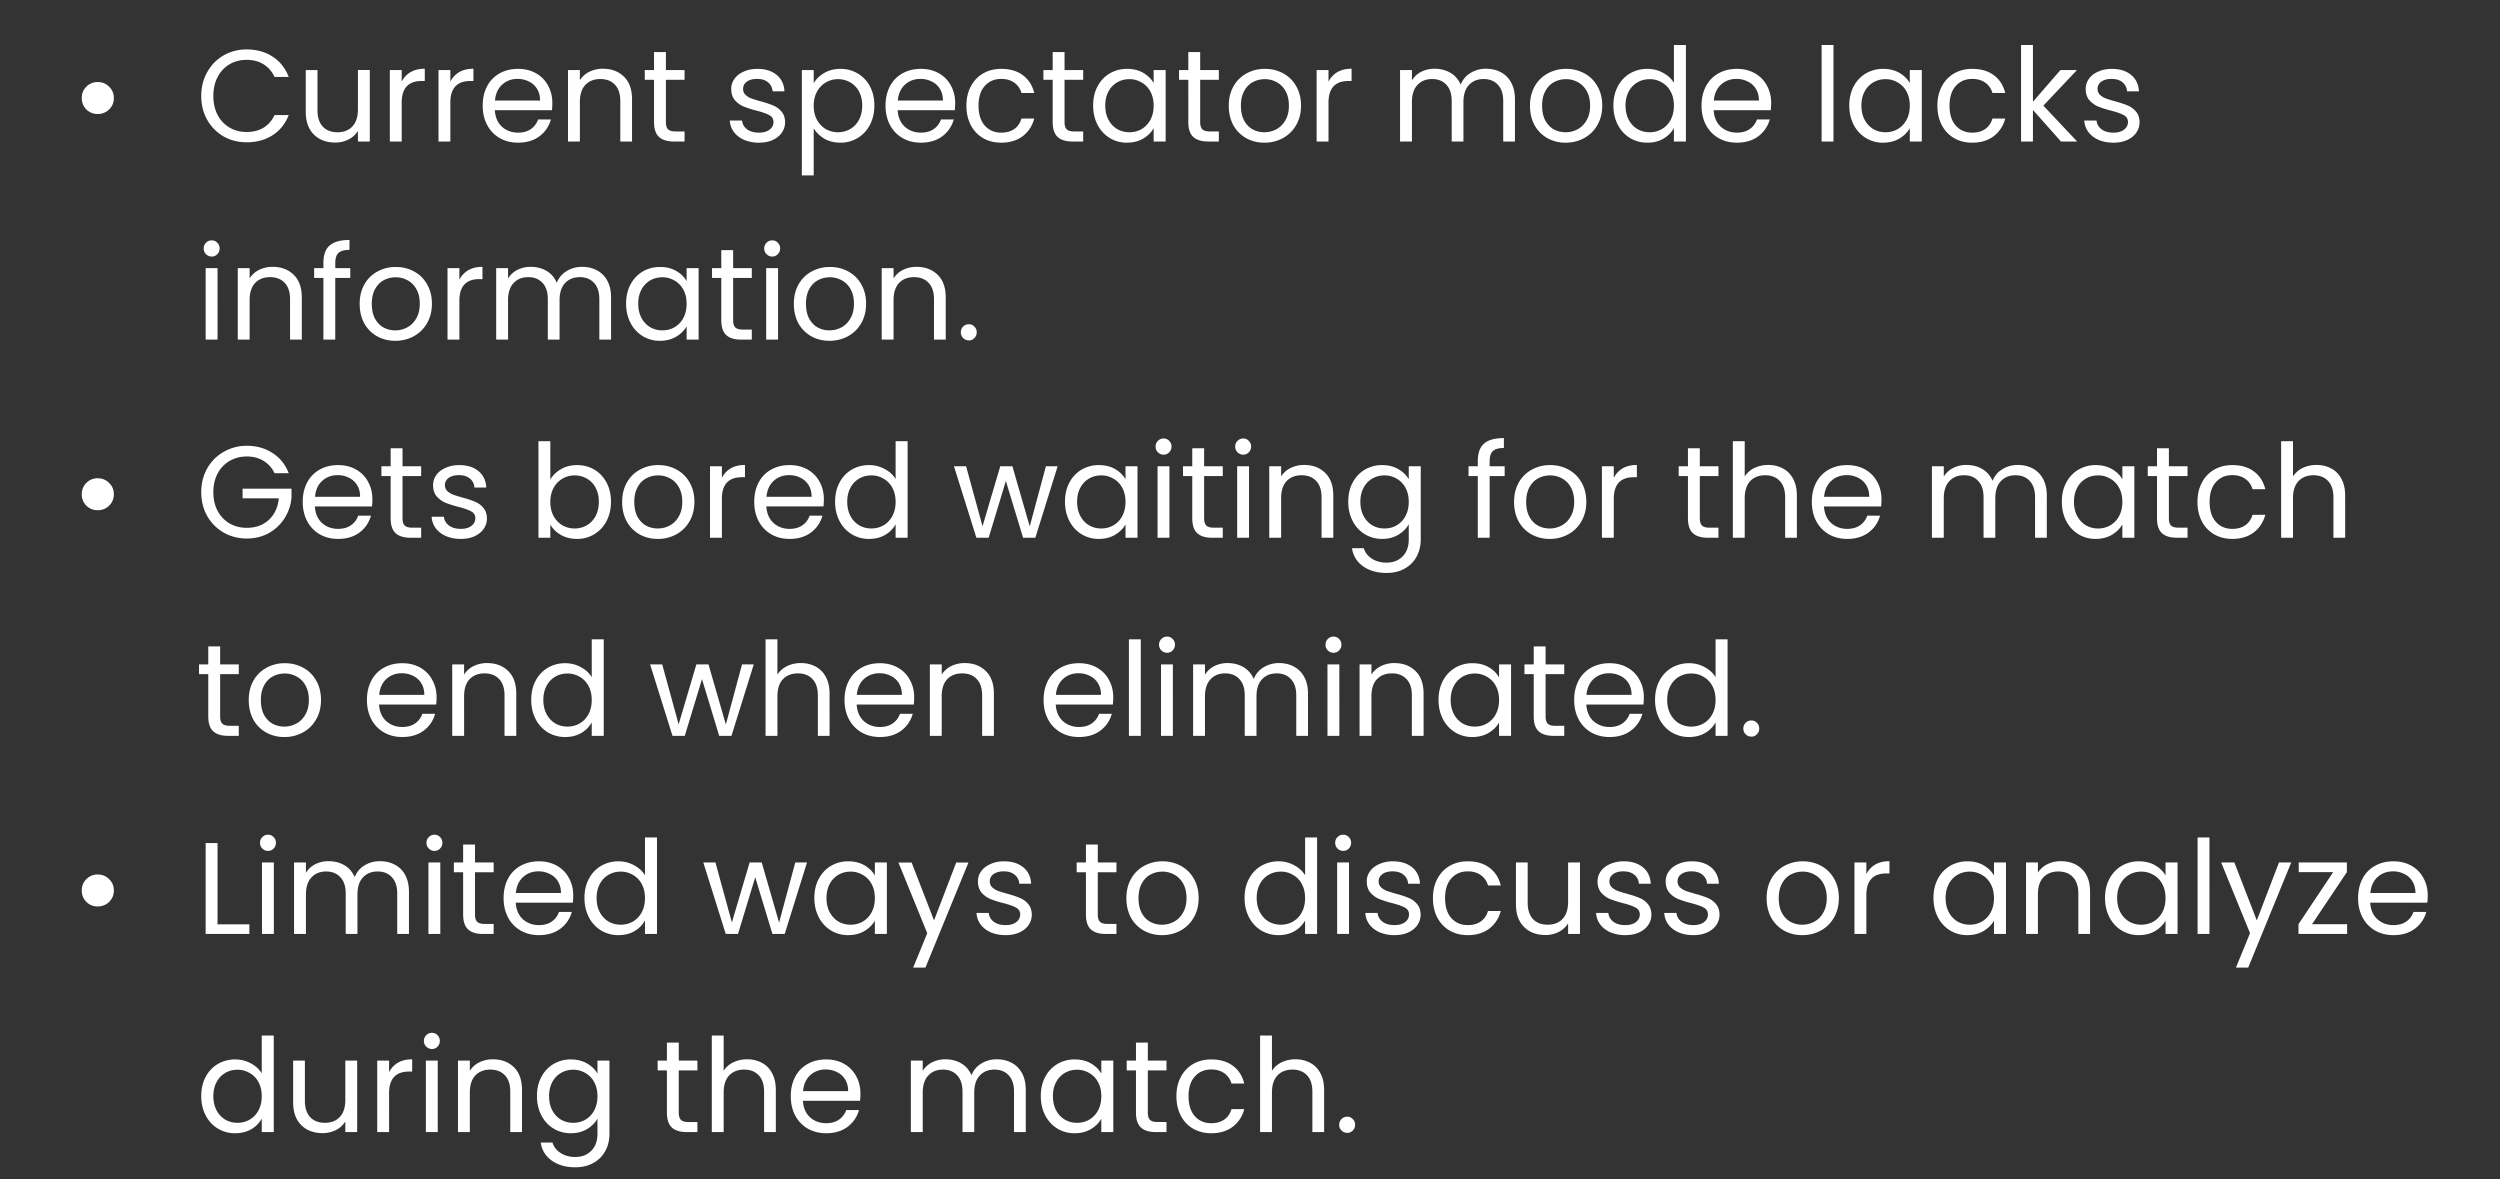 <svg xmlns="http://www.w3.org/2000/svg" width="265" height="125" fill="none"><rect width="100%" height="100%" fill="#333333" stroke="none"/><path fill="#fff" d="M10.354 12.083c-.47 0-.871-.161-1.203-.484a1.662 1.662 0 0 1-.484-1.203c0-.479.161-.88.484-1.202a1.639 1.639 0 0 1 1.203-.498c.479 0 .884.166 1.216.498.332.322.498.723.498 1.202 0 .47-.166.871-.498 1.203a1.68 1.68 0 0 1-1.216.484Zm10.977-1.908c0-.94.212-1.783.636-2.53a4.62 4.62 0 0 1 1.728-1.769 4.821 4.821 0 0 1 2.447-.636c1.05 0 1.967.254 2.75.76.784.507 1.355 1.226 1.715 2.157H29.1a3.011 3.011 0 0 0-1.161-1.34c-.498-.314-1.097-.471-1.797-.471-.673 0-1.277.157-1.811.47-.535.313-.954.76-1.258 1.341-.305.571-.457 1.244-.457 2.018 0 .765.152 1.438.457 2.019a3.297 3.297 0 0 0 1.258 1.327c.534.313 1.138.47 1.81.47.701 0 1.3-.152 1.798-.456a3.01 3.01 0 0 0 1.161-1.341h1.507c-.36.921-.931 1.636-1.714 2.142-.784.498-1.7.747-2.751.747-.894 0-1.71-.207-2.447-.622a4.649 4.649 0 0 1-1.728-1.756c-.424-.746-.636-1.59-.636-2.53Zm17.867-2.75V15H37.94v-1.12c-.24.387-.576.691-1.01.913a3.108 3.108 0 0 1-1.41.318c-.59 0-1.119-.12-1.589-.36a2.75 2.75 0 0 1-1.12-1.106c-.267-.488-.4-1.083-.4-1.783V7.424h1.243v4.272c0 .747.19 1.322.567 1.728.378.396.894.595 1.549.595.672 0 1.202-.208 1.59-.623.386-.414.58-1.018.58-1.81V7.423h1.258Zm3.382 1.23c.221-.433.535-.77.94-1.01.415-.24.917-.359 1.507-.359v1.3h-.332c-1.41 0-2.115.765-2.115 2.294V15h-1.258V7.424h1.258v1.23Zm5.157 0c.221-.433.535-.77.94-1.01.415-.24.917-.359 1.507-.359v1.3h-.332c-1.41 0-2.115.765-2.115 2.294V15H46.48V7.424h1.258v1.23Zm10.811 2.267c0 .24-.014.493-.041.76h-6.055c.046.747.3 1.332.76 1.756.47.415 1.037.622 1.7.622.544 0 .996-.125 1.355-.373.369-.258.627-.6.774-1.023h1.355a3.29 3.29 0 0 1-1.216 1.783c-.608.452-1.364.677-2.267.677-.72 0-1.364-.16-1.936-.483a3.45 3.45 0 0 1-1.327-1.369c-.322-.6-.484-1.29-.484-2.074 0-.783.157-1.47.47-2.06a3.267 3.267 0 0 1 1.313-1.354c.572-.323 1.226-.484 1.964-.484.718 0 1.354.157 1.907.47a3.19 3.19 0 0 1 1.272 1.3c.304.543.456 1.16.456 1.852Zm-1.3-.263c0-.479-.105-.89-.317-1.23a2.001 2.001 0 0 0-.871-.788 2.597 2.597 0 0 0-1.203-.277c-.636 0-1.18.203-1.631.609-.442.405-.696.967-.76 1.686h4.783ZM63.9 7.286c.922 0 1.668.281 2.24.843.57.553.856 1.355.856 2.406V15h-1.244v-4.286c0-.755-.189-1.331-.566-1.728-.378-.405-.894-.608-1.549-.608-.663 0-1.193.208-1.59.622-.387.415-.58 1.019-.58 1.811V15h-1.258V7.424h1.258v1.079a2.509 2.509 0 0 1 1.009-.899 3.195 3.195 0 0 1 1.424-.318Zm6.686 1.175v4.465c0 .369.078.632.235.788.157.148.428.221.816.221h.926V15h-1.134c-.7 0-1.225-.161-1.576-.484-.35-.322-.525-.852-.525-1.59V8.461h-.982V7.424h.982V5.517h1.258v1.907h1.977v1.037h-1.977Zm9.868 6.663a4 4 0 0 1-1.562-.29c-.46-.203-.825-.48-1.092-.83a2.242 2.242 0 0 1-.442-1.23h1.3c.036.378.211.687.525.927.322.24.742.359 1.258.359.479 0 .857-.106 1.133-.318.277-.212.415-.48.415-.802a.776.776 0 0 0-.442-.732c-.295-.166-.751-.328-1.369-.484a11.277 11.277 0 0 1-1.382-.443 2.625 2.625 0 0 1-.913-.677c-.249-.304-.373-.7-.373-1.189 0-.387.115-.742.346-1.064.23-.323.557-.576.981-.76.424-.194.908-.291 1.452-.291.838 0 1.516.212 2.032.636.516.424.792 1.004.83 1.742h-1.259a1.29 1.29 0 0 0-.484-.954c-.285-.24-.672-.36-1.16-.36-.453 0-.812.097-1.08.29-.266.194-.4.448-.4.761a.87.87 0 0 0 .235.622c.166.157.369.286.608.387.25.092.59.198 1.023.318.544.148.986.295 1.327.442.341.139.632.35.871.636.25.286.378.66.387 1.12 0 .415-.115.788-.345 1.12-.23.332-.558.594-.982.788-.414.184-.894.276-1.438.276Zm5.8-6.303c.248-.434.617-.793 1.105-1.079.498-.295 1.074-.442 1.728-.442.673 0 1.281.161 1.825.484a3.39 3.39 0 0 1 1.3 1.368c.313.581.47 1.258.47 2.033 0 .764-.157 1.447-.47 2.045a3.458 3.458 0 0 1-1.3 1.397 3.434 3.434 0 0 1-1.825.497c-.645 0-1.216-.142-1.714-.428-.489-.295-.862-.66-1.12-1.092v4.99h-1.258V7.424h1.258v1.397Zm5.142 2.364c0-.572-.115-1.07-.346-1.493a2.38 2.38 0 0 0-.94-.968 2.546 2.546 0 0 0-1.285-.332 2.509 2.509 0 0 0-2.226 1.327c-.23.424-.346.917-.346 1.48 0 .57.115 1.073.346 1.506.24.424.553.751.94.982.396.22.825.332 1.285.332.47 0 .9-.111 1.286-.332.397-.23.71-.558.94-.982.23-.433.346-.94.346-1.52Zm9.853-.263a7.3 7.3 0 0 1-.041.76h-6.055c.046.747.3 1.332.76 1.756.47.415 1.037.622 1.7.622.544 0 .996-.125 1.356-.373.368-.258.626-.6.774-1.023h1.354a3.286 3.286 0 0 1-1.216 1.783c-.608.452-1.364.677-2.267.677-.72 0-1.364-.16-1.936-.483a3.45 3.45 0 0 1-1.327-1.369c-.322-.6-.484-1.29-.484-2.074 0-.783.157-1.47.47-2.06a3.267 3.267 0 0 1 1.314-1.354c.571-.323 1.225-.484 1.963-.484.718 0 1.355.157 1.907.47a3.19 3.19 0 0 1 1.272 1.3c.304.543.456 1.16.456 1.852Zm-1.299-.263c0-.479-.106-.89-.318-1.23a2 2 0 0 0-.87-.788 2.596 2.596 0 0 0-1.204-.277c-.636 0-1.18.203-1.63.609-.443.405-.697.967-.761 1.686h4.783Zm2.49.54c0-.784.157-1.466.47-2.047a3.381 3.381 0 0 1 1.299-1.368c.563-.323 1.203-.484 1.922-.484.931 0 1.696.226 2.295.677.608.452 1.009 1.079 1.203 1.88h-1.355a1.934 1.934 0 0 0-.761-1.092c-.368-.267-.829-.4-1.382-.4-.719 0-1.299.248-1.742.746-.442.488-.663 1.184-.663 2.087 0 .913.221 1.618.663 2.115.443.498 1.023.747 1.742.747.553 0 1.014-.13 1.382-.387.369-.258.623-.627.761-1.106h1.355c-.203.774-.609 1.396-1.217 1.866-.608.461-1.369.691-2.281.691-.719 0-1.359-.16-1.922-.483a3.382 3.382 0 0 1-1.299-1.369c-.313-.59-.47-1.281-.47-2.074Zm10.402-2.738v4.465c0 .369.078.632.235.788.156.148.428.221.815.221h.926V15h-1.133c-.701 0-1.226-.161-1.576-.484-.35-.322-.525-.852-.525-1.59V8.461h-.982V7.424h.982V5.517h1.258v1.907h1.976v1.037h-1.976Zm3.031 2.723c0-.774.156-1.451.47-2.032a3.416 3.416 0 0 1 1.285-1.368 3.583 3.583 0 0 1 1.839-.484c.664 0 1.24.143 1.728.428.488.286.852.646 1.092 1.079V7.424h1.272V15h-1.272v-1.41c-.249.442-.622.811-1.12 1.106-.488.286-1.06.428-1.714.428a3.435 3.435 0 0 1-1.825-.497 3.49 3.49 0 0 1-1.285-1.397c-.314-.598-.47-1.28-.47-2.046Zm6.414.014c0-.571-.115-1.069-.346-1.493a2.372 2.372 0 0 0-.94-.967 2.464 2.464 0 0 0-1.285-.346c-.47 0-.899.11-1.286.332a2.404 2.404 0 0 0-.926.968c-.23.423-.346.921-.346 1.492 0 .581.116 1.088.346 1.521.23.424.539.751.926.982.387.22.816.332 1.286.332.47 0 .898-.111 1.285-.332.397-.23.71-.558.94-.982.231-.433.346-.935.346-1.507Zm4.932-2.737v4.465c0 .369.079.632.235.788.157.148.429.221.816.221h.926V15h-1.133c-.701 0-1.226-.161-1.576-.484-.351-.322-.526-.852-.526-1.59V8.461h-.981V7.424h.981V5.517h1.258v1.907h1.977v1.037h-1.977Zm6.805 6.663a3.92 3.92 0 0 1-1.935-.483 3.522 3.522 0 0 1-1.355-1.369c-.322-.6-.484-1.29-.484-2.074 0-.774.166-1.456.498-2.046a3.463 3.463 0 0 1 1.382-1.368 3.949 3.949 0 0 1 1.95-.484 3.94 3.94 0 0 1 1.949.484 3.388 3.388 0 0 1 1.368 1.355c.341.59.512 1.276.512 2.06 0 .783-.175 1.474-.525 2.073a3.56 3.56 0 0 1-1.397 1.369 4.021 4.021 0 0 1-1.963.483Zm0-1.106c.452 0 .876-.106 1.272-.318.396-.211.714-.53.954-.953.249-.424.373-.94.373-1.549 0-.608-.119-1.124-.359-1.548-.24-.424-.553-.737-.94-.94a2.579 2.579 0 0 0-1.258-.318c-.461 0-.885.106-1.272.318-.378.203-.682.516-.912.94-.231.424-.346.94-.346 1.548 0 .618.111 1.138.332 1.563.23.423.534.741.912.953a2.59 2.59 0 0 0 1.244.304Zm6.797-5.363c.221-.433.535-.77.94-1.01.415-.24.917-.359 1.507-.359v1.3h-.332c-1.41 0-2.115.765-2.115 2.294V15h-1.258V7.424h1.258v1.23Zm16.695-1.369c.59 0 1.115.125 1.576.373.461.24.825.604 1.092 1.092.267.489.401 1.083.401 1.784V15h-1.244v-4.286c0-.755-.189-1.331-.567-1.728-.369-.405-.871-.608-1.507-.608-.654 0-1.175.212-1.562.636-.387.415-.581 1.019-.581 1.811V15h-1.244v-4.286c0-.755-.189-1.331-.567-1.728-.368-.405-.871-.608-1.507-.608-.654 0-1.175.212-1.562.636-.387.415-.58 1.019-.58 1.811V15h-1.258V7.424h1.258v1.092c.248-.396.58-.7.995-.912a3.077 3.077 0 0 1 1.396-.318c.636 0 1.198.143 1.687.429a2.62 2.62 0 0 1 1.092 1.258c.212-.535.562-.95 1.051-1.245a3.093 3.093 0 0 1 1.631-.442Zm8.436 7.838a3.92 3.92 0 0 1-1.935-.483 3.522 3.522 0 0 1-1.355-1.369c-.322-.6-.484-1.29-.484-2.074 0-.774.166-1.456.498-2.046a3.463 3.463 0 0 1 1.382-1.368 3.949 3.949 0 0 1 1.95-.484 3.94 3.94 0 0 1 1.949.484c.58.313 1.037.765 1.368 1.355.341.59.512 1.276.512 2.06 0 .783-.175 1.474-.525 2.073a3.56 3.56 0 0 1-1.397 1.369 4.021 4.021 0 0 1-1.963.483Zm0-1.106c.452 0 .876-.106 1.272-.318.396-.211.714-.53.954-.953.249-.424.373-.94.373-1.549 0-.608-.12-1.124-.359-1.548-.24-.424-.553-.737-.94-.94a2.579 2.579 0 0 0-1.258-.318c-.461 0-.885.106-1.272.318-.378.203-.682.516-.912.94-.231.424-.346.94-.346 1.548 0 .618.111 1.138.332 1.563.23.423.534.741.912.953a2.59 2.59 0 0 0 1.244.304Zm5.069-2.834c0-.774.157-1.451.47-2.032a3.411 3.411 0 0 1 1.286-1.368 3.607 3.607 0 0 1 1.852-.484c.59 0 1.138.138 1.645.415.507.267.894.622 1.161 1.064V4.77h1.272V15h-1.272v-1.424c-.248.452-.617.825-1.106 1.12-.488.286-1.059.428-1.714.428a3.503 3.503 0 0 1-1.838-.497 3.486 3.486 0 0 1-1.286-1.397c-.313-.598-.47-1.28-.47-2.046Zm6.414.014c0-.571-.115-1.069-.345-1.493a2.385 2.385 0 0 0-.94-.967 2.467 2.467 0 0 0-1.286-.346c-.47 0-.898.11-1.286.332a2.41 2.41 0 0 0-.926.968c-.23.423-.345.921-.345 1.492 0 .581.115 1.088.345 1.521.231.424.539.751.926.982.388.22.816.332 1.286.332.47 0 .899-.111 1.286-.332a2.48 2.48 0 0 0 .94-.982c.23-.433.345-.935.345-1.507Zm10.31-.276c0 .24-.014.493-.041.76h-6.055c.046.747.299 1.332.76 1.756.47.415 1.037.622 1.7.622.544 0 .996-.125 1.355-.373.369-.258.627-.6.774-1.023h1.355a3.292 3.292 0 0 1-1.216 1.783c-.609.452-1.364.677-2.268.677-.718 0-1.364-.16-1.935-.483a3.454 3.454 0 0 1-1.327-1.369c-.323-.6-.484-1.29-.484-2.074 0-.783.157-1.47.47-2.06a3.265 3.265 0 0 1 1.313-1.354c.572-.323 1.226-.484 1.963-.484.719 0 1.355.157 1.908.47a3.19 3.19 0 0 1 1.272 1.3c.304.543.456 1.16.456 1.852Zm-1.299-.263c0-.479-.106-.89-.318-1.23a2 2 0 0 0-.871-.788 2.598 2.598 0 0 0-1.203-.277c-.636 0-1.179.203-1.631.609-.442.405-.696.967-.76 1.686h4.783Zm7.903-5.889V15h-1.258V4.77h1.258Zm1.674 6.415c0-.775.157-1.452.47-2.033a3.418 3.418 0 0 1 1.286-1.368 3.583 3.583 0 0 1 1.839-.484c.663 0 1.239.143 1.728.428.488.286.852.646 1.092 1.079V7.424h1.272V15h-1.272v-1.41c-.249.442-.622.811-1.12 1.106-.488.286-1.06.428-1.714.428a3.435 3.435 0 0 1-1.825-.497 3.493 3.493 0 0 1-1.286-1.397c-.313-.598-.47-1.28-.47-2.046Zm6.415.013c0-.571-.115-1.069-.346-1.493a2.379 2.379 0 0 0-.94-.967 2.465 2.465 0 0 0-1.286-.346c-.47 0-.898.11-1.285.332a2.404 2.404 0 0 0-.926.968c-.231.423-.346.921-.346 1.492 0 .581.115 1.088.346 1.521.23.424.539.751.926.982.387.22.815.332 1.285.332.471 0 .899-.111 1.286-.332.396-.23.71-.558.94-.982.231-.433.346-.935.346-1.507Zm2.927 0c0-.783.157-1.465.471-2.046a3.381 3.381 0 0 1 1.299-1.368c.562-.323 1.203-.484 1.922-.484.93 0 1.695.226 2.294.677.609.452 1.01 1.079 1.203 1.88h-1.355a1.933 1.933 0 0 0-.76-1.092c-.369-.267-.829-.4-1.382-.4-.719 0-1.3.248-1.742.746-.443.488-.664 1.184-.664 2.087 0 .913.221 1.618.664 2.115.442.498 1.023.747 1.742.747.553 0 1.013-.13 1.382-.387.369-.258.622-.627.76-1.106h1.355c-.203.774-.608 1.396-1.216 1.866-.609.461-1.369.691-2.281.691-.719 0-1.36-.16-1.922-.483a3.382 3.382 0 0 1-1.299-1.369c-.314-.59-.471-1.281-.471-2.074ZM218.463 15l-2.972-3.345V15h-1.258V4.77h1.258v6.014l2.917-3.36h1.755l-3.566 3.774 3.58 3.802h-1.714Zm5.566.124c-.58 0-1.101-.096-1.562-.29-.461-.203-.825-.48-1.092-.83a2.239 2.239 0 0 1-.442-1.23h1.299c.037.378.212.687.525.927.323.24.742.359 1.258.359.48 0 .857-.106 1.134-.318.276-.212.415-.48.415-.802a.777.777 0 0 0-.443-.732c-.295-.166-.751-.328-1.368-.484a11.279 11.279 0 0 1-1.383-.443 2.626 2.626 0 0 1-.912-.677c-.249-.304-.373-.7-.373-1.189 0-.387.115-.742.345-1.064.231-.323.558-.576.982-.76.424-.194.907-.291 1.451-.291.839 0 1.516.212 2.032.636.517.424.793 1.004.83 1.742h-1.258a1.292 1.292 0 0 0-.484-.954c-.286-.24-.673-.36-1.161-.36-.452 0-.811.097-1.079.29a.897.897 0 0 0-.4.761.87.87 0 0 0 .235.622c.165.157.368.286.608.387.249.092.59.198 1.023.318.544.148.986.295 1.327.442.341.139.631.35.871.636.249.286.378.66.387 1.12 0 .415-.115.788-.346 1.12-.23.332-.557.594-.981.788-.415.184-.894.276-1.438.276ZM22.451 27.194a.828.828 0 0 1-.609-.249.827.827 0 0 1-.249-.608c0-.24.083-.442.25-.608a.827.827 0 0 1 .608-.25c.23 0 .424.084.58.25a.828.828 0 0 1 .249.608c0 .24-.083.442-.249.608a.767.767 0 0 1-.58.249Zm.608 1.23V36H21.8v-7.576h1.258Zm5.835-.138c.922 0 1.668.281 2.24.843.57.553.857 1.355.857 2.406V36h-1.245v-4.285c0-.756-.189-1.332-.566-1.729-.378-.405-.894-.608-1.549-.608-.663 0-1.193.208-1.59.622-.387.415-.58 1.019-.58 1.811V36h-1.258v-7.576h1.258v1.079a2.509 2.509 0 0 1 1.009-.899 3.196 3.196 0 0 1 1.424-.318Zm8.234 1.175h-1.59V36h-1.257v-6.539h-.982v-1.037h.982v-.539c0-.848.216-1.465.65-1.852.442-.396 1.147-.595 2.114-.595v1.05c-.553 0-.944.111-1.175.333-.22.212-.331.566-.331 1.064v.54h1.59v1.036Zm4.771 6.663c-.71 0-1.355-.16-1.935-.483a3.517 3.517 0 0 1-1.355-1.369c-.323-.6-.484-1.29-.484-2.074 0-.774.166-1.456.498-2.046a3.457 3.457 0 0 1 1.382-1.368 3.944 3.944 0 0 1 1.95-.484c.718 0 1.368.161 1.949.484.58.313 1.036.765 1.368 1.355.341.59.512 1.276.512 2.06 0 .783-.175 1.474-.526 2.073a3.559 3.559 0 0 1-1.396 1.369 4.024 4.024 0 0 1-1.963.483Zm0-1.105c.452 0 .876-.106 1.272-.319.396-.211.714-.53.954-.953.248-.424.373-.94.373-1.549 0-.608-.12-1.124-.36-1.548-.24-.424-.552-.737-.94-.94a2.577 2.577 0 0 0-1.258-.318c-.46 0-.884.106-1.271.318-.378.203-.682.516-.913.94-.23.424-.345.94-.345 1.548 0 .618.11 1.139.331 1.563.23.423.535.741.913.953a2.59 2.59 0 0 0 1.244.305Zm6.797-5.364c.22-.434.534-.77.94-1.01.414-.24.917-.359 1.506-.359v1.3h-.331c-1.41 0-2.115.765-2.115 2.294V36h-1.258v-7.576h1.258v1.23Zm13.009-1.369c.59 0 1.115.124 1.576.373a2.6 2.6 0 0 1 1.092 1.093c.267.488.4 1.082.4 1.783V36H63.53v-4.285c0-.756-.19-1.332-.567-1.729-.369-.405-.871-.608-1.507-.608-.654 0-1.175.212-1.562.636-.387.415-.58 1.018-.58 1.811V36h-1.245v-4.285c0-.756-.189-1.332-.567-1.729-.368-.405-.87-.608-1.507-.608-.654 0-1.175.212-1.562.636-.387.415-.58 1.018-.58 1.811V36h-1.258v-7.576h1.258v1.092c.249-.396.58-.7.995-.912a3.08 3.08 0 0 1 1.396-.318c.636 0 1.198.143 1.687.429.488.285.852.705 1.092 1.258a2.48 2.48 0 0 1 1.05-1.244 3.095 3.095 0 0 1 1.632-.443Zm4.662 3.898c0-.774.157-1.451.47-2.032a3.414 3.414 0 0 1 1.286-1.368 3.582 3.582 0 0 1 1.839-.484c.663 0 1.24.143 1.728.428.488.286.852.646 1.092 1.079v-1.383h1.272V36h-1.272v-1.41c-.249.442-.622.811-1.12 1.106-.488.286-1.06.428-1.714.428a3.434 3.434 0 0 1-1.825-.497 3.49 3.49 0 0 1-1.286-1.397c-.313-.598-.47-1.28-.47-2.045Zm6.415.014c0-.571-.115-1.069-.346-1.493a2.38 2.38 0 0 0-.94-.967 2.466 2.466 0 0 0-1.285-.346c-.47 0-.899.11-1.286.332a2.407 2.407 0 0 0-.926.968c-.23.423-.346.921-.346 1.492 0 .581.115 1.088.346 1.521.23.424.539.751.926.982.387.22.816.332 1.285.332.47 0 .9-.111 1.286-.332.397-.23.71-.558.94-.982.23-.433.346-.935.346-1.507Zm4.932-2.737v4.465c0 .369.078.632.235.788.157.148.429.221.816.221h.926V36h-1.134c-.7 0-1.225-.161-1.576-.484-.35-.322-.525-.852-.525-1.59v-4.465h-.981v-1.037h.981v-1.907h1.258v1.907h1.977v1.037h-1.977Zm4.15-2.267a.828.828 0 0 1-.607-.249.827.827 0 0 1-.25-.608c0-.24.084-.442.25-.608a.827.827 0 0 1 .608-.25c.23 0 .424.084.58.25a.827.827 0 0 1 .25.608c0 .24-.084.442-.25.608a.767.767 0 0 1-.58.249Zm.61 1.23V36h-1.259v-7.576h1.258Zm5.447 7.7c-.71 0-1.355-.16-1.935-.483a3.517 3.517 0 0 1-1.355-1.369c-.323-.6-.484-1.29-.484-2.074 0-.774.166-1.456.498-2.046a3.457 3.457 0 0 1 1.382-1.368 3.944 3.944 0 0 1 1.95-.484c.718 0 1.368.161 1.949.484.58.313 1.037.765 1.368 1.355.341.59.512 1.276.512 2.06 0 .783-.175 1.474-.525 2.073a3.559 3.559 0 0 1-1.397 1.369 4.024 4.024 0 0 1-1.963.483Zm0-1.105c.452 0 .876-.106 1.272-.319.396-.211.714-.53.954-.953.249-.424.373-.94.373-1.549 0-.608-.12-1.124-.36-1.548a2.299 2.299 0 0 0-.94-.94 2.577 2.577 0 0 0-1.257-.318c-.461 0-.885.106-1.272.318-.378.203-.682.516-.913.94-.23.424-.345.94-.345 1.548 0 .618.11 1.139.332 1.563.23.423.534.741.912.953a2.59 2.59 0 0 0 1.244.305Zm9.23-6.733c.922 0 1.668.281 2.24.843.57.553.857 1.355.857 2.406V36h-1.245v-4.285c0-.756-.189-1.332-.567-1.729-.377-.405-.893-.608-1.548-.608-.663 0-1.193.208-1.59.622-.387.415-.58 1.019-.58 1.811V36H93.46v-7.576h1.258v1.079a2.509 2.509 0 0 1 1.009-.899 3.196 3.196 0 0 1 1.424-.318Zm5.552 7.797a.828.828 0 0 1-.608-.249.827.827 0 0 1-.249-.608c0-.24.083-.443.249-.608a.828.828 0 0 1 .608-.25c.231 0 .424.084.581.25a.827.827 0 0 1 .249.608c0 .24-.083.442-.249.608a.767.767 0 0 1-.581.249Zm-92.35 18c-.47 0-.87-.161-1.202-.484a1.662 1.662 0 0 1-.484-1.202c0-.48.161-.88.484-1.203a1.639 1.639 0 0 1 1.203-.498c.479 0 .884.166 1.216.498.332.322.498.723.498 1.203 0 .47-.166.87-.498 1.202a1.68 1.68 0 0 1-1.216.484ZM29.1 50.157a2.953 2.953 0 0 0-1.161-1.3c-.507-.313-1.097-.47-1.77-.47s-1.28.157-1.825.47a3.273 3.273 0 0 0-1.271 1.328c-.305.571-.457 1.235-.457 1.99 0 .756.152 1.42.457 1.991a3.393 3.393 0 0 0 1.271 1.327 3.674 3.674 0 0 0 1.825.456c.94 0 1.714-.28 2.323-.843.608-.562.963-1.322 1.064-2.28h-3.843v-1.024h5.184v.968a4.83 4.83 0 0 1-.746 2.184 4.693 4.693 0 0 1-1.673 1.562c-.691.378-1.46.567-2.309.567-.894 0-1.71-.207-2.447-.622a4.72 4.72 0 0 1-1.755-1.756c-.424-.746-.636-1.59-.636-2.53 0-.94.212-1.783.636-2.53a4.59 4.59 0 0 1 1.755-1.755 4.822 4.822 0 0 1 2.447-.636c1.023 0 1.926.253 2.71.76.792.507 1.368 1.221 1.728 2.143H29.1Zm10.372 2.765c0 .24-.013.493-.04.76h-6.056c.046.747.3 1.332.76 1.756.47.415 1.037.622 1.7.622.544 0 .996-.125 1.355-.373.37-.258.627-.6.775-1.023h1.355a3.29 3.29 0 0 1-1.217 1.783c-.608.452-1.364.677-2.267.677-.72 0-1.364-.16-1.936-.483a3.45 3.45 0 0 1-1.327-1.369c-.322-.6-.484-1.29-.484-2.074 0-.783.157-1.47.47-2.06a3.267 3.267 0 0 1 1.314-1.354c.571-.323 1.225-.484 1.963-.484.719 0 1.354.157 1.907.47a3.19 3.19 0 0 1 1.272 1.3c.305.543.456 1.16.456 1.852Zm-1.299-.263c0-.479-.106-.89-.318-1.23a2.001 2.001 0 0 0-.87-.788 2.596 2.596 0 0 0-1.203-.277c-.636 0-1.18.203-1.632.609-.442.405-.696.967-.76 1.686h4.783Zm4.494-2.198v4.465c0 .369.079.632.236.788.156.148.428.221.815.221h.926V57h-1.133c-.7 0-1.226-.161-1.576-.484-.35-.322-.526-.852-.526-1.59v-4.465h-.981v-1.037h.982v-1.907h1.258v1.907h1.976v1.037h-1.977Zm6.183 6.663a4 4 0 0 1-1.562-.29c-.46-.203-.824-.48-1.092-.83a2.243 2.243 0 0 1-.442-1.23h1.3c.036.378.211.687.525.926.322.24.742.36 1.258.36.479 0 .857-.106 1.133-.318.277-.212.415-.48.415-.802a.776.776 0 0 0-.442-.732c-.295-.166-.752-.328-1.369-.484a11.288 11.288 0 0 1-1.382-.443 2.626 2.626 0 0 1-.913-.677c-.249-.304-.373-.7-.373-1.189 0-.387.115-.742.346-1.064.23-.323.557-.576.981-.76.424-.194.908-.291 1.452-.291.838 0 1.516.212 2.032.636.516.424.792 1.004.83 1.742h-1.259a1.29 1.29 0 0 0-.484-.954c-.285-.24-.672-.36-1.16-.36-.452 0-.812.097-1.08.29-.266.194-.4.448-.4.761a.87.87 0 0 0 .235.622c.166.157.369.286.608.387.25.092.59.198 1.023.318.544.148.986.295 1.327.443a2.2 2.2 0 0 1 .871.635c.25.286.378.66.387 1.12 0 .415-.115.788-.345 1.12-.23.332-.558.594-.982.788-.414.184-.894.276-1.438.276Zm9.485-6.29c.258-.451.636-.82 1.133-1.106.498-.285 1.065-.428 1.7-.428.683 0 1.296.161 1.84.484.543.322.972.779 1.285 1.368.313.581.47 1.258.47 2.032 0 .766-.157 1.448-.47 2.047a3.458 3.458 0 0 1-1.3 1.396 3.434 3.434 0 0 1-1.824.497c-.655 0-1.23-.142-1.728-.428-.489-.286-.857-.65-1.106-1.092V57h-1.258V46.77h1.258v4.064Zm5.142 2.35c0-.57-.115-1.069-.345-1.492a2.38 2.38 0 0 0-.94-.968 2.546 2.546 0 0 0-1.286-.332c-.46 0-.89.115-1.285.346a2.46 2.46 0 0 0-.94.981c-.231.424-.346.917-.346 1.48 0 .57.115 1.073.345 1.506.24.424.553.751.94.982.397.22.825.332 1.286.332.47 0 .899-.111 1.286-.332.396-.23.71-.558.94-.982.23-.433.345-.94.345-1.52Zm6.246 3.94c-.71 0-1.355-.16-1.936-.483a3.517 3.517 0 0 1-1.354-1.369c-.323-.6-.484-1.29-.484-2.074 0-.774.166-1.456.498-2.046a3.45 3.45 0 0 1 1.382-1.368 3.945 3.945 0 0 1 1.95-.484c.718 0 1.368.161 1.948.484a3.394 3.394 0 0 1 1.369 1.355c.341.59.511 1.276.511 2.06 0 .783-.175 1.474-.525 2.073a3.56 3.56 0 0 1-1.396 1.369 4.024 4.024 0 0 1-1.963.483Zm0-1.105c.451 0 .876-.106 1.272-.319.396-.211.714-.53.954-.953.249-.424.373-.94.373-1.549 0-.608-.12-1.124-.36-1.548-.24-.424-.553-.737-.94-.94a2.577 2.577 0 0 0-1.258-.318c-.46 0-.884.106-1.271.318-.378.203-.682.516-.913.94-.23.424-.345.94-.345 1.548 0 .618.11 1.139.331 1.563.23.423.535.741.913.953a2.59 2.59 0 0 0 1.244.305Zm6.797-5.364c.22-.434.534-.77.94-1.01.414-.24.917-.359 1.507-.359v1.3h-.332c-1.41 0-2.115.764-2.115 2.294V57h-1.258v-7.576h1.258v1.23Zm10.81 2.267c0 .24-.013.493-.04.76h-6.056c.046.747.3 1.332.76 1.756.47.415 1.037.622 1.701.622.544 0 .995-.125 1.355-.373.368-.258.626-.6.774-1.023h1.355a3.29 3.29 0 0 1-1.217 1.783c-.608.452-1.364.677-2.267.677-.719 0-1.364-.16-1.935-.483a3.45 3.45 0 0 1-1.328-1.369c-.322-.6-.483-1.29-.483-2.074 0-.783.156-1.47.47-2.06a3.268 3.268 0 0 1 1.313-1.354c.571-.323 1.226-.484 1.963-.484.719 0 1.355.157 1.908.47a3.19 3.19 0 0 1 1.272 1.3c.304.543.456 1.16.456 1.852Zm-1.299-.263c0-.479-.106-.89-.318-1.23a2.001 2.001 0 0 0-.87-.788 2.596 2.596 0 0 0-1.203-.277c-.636 0-1.18.203-1.632.609-.442.405-.695.967-.76 1.686h4.783Zm2.49.526c0-.775.157-1.452.47-2.033a3.413 3.413 0 0 1 1.286-1.368 3.608 3.608 0 0 1 1.852-.484c.59 0 1.139.138 1.645.415.507.267.894.622 1.162 1.064V46.77h1.271V57h-1.271v-1.424a2.993 2.993 0 0 1-1.106 1.12c-.489.286-1.06.428-1.715.428a3.506 3.506 0 0 1-1.838-.497 3.49 3.49 0 0 1-1.286-1.397c-.313-.598-.47-1.28-.47-2.045Zm6.415.013c0-.571-.116-1.069-.346-1.493a2.38 2.38 0 0 0-.94-.967 2.466 2.466 0 0 0-1.286-.346c-.47 0-.898.11-1.285.332a2.407 2.407 0 0 0-.926.968c-.23.423-.346.921-.346 1.492 0 .581.115 1.088.346 1.521.23.424.539.751.926.982.387.22.815.332 1.285.332s.899-.111 1.286-.332c.396-.23.71-.558.94-.982.23-.433.346-.935.346-1.507Zm17.175-3.774L109.747 57h-1.3l-1.825-6.014L104.798 57h-1.3l-2.378-7.576h1.286l1.742 6.36 1.88-6.36h1.286l1.838 6.373 1.714-6.373h1.245Zm.778 3.76c0-.774.157-1.451.47-2.032a3.41 3.41 0 0 1 1.286-1.368 3.582 3.582 0 0 1 1.838-.484c.664 0 1.24.143 1.728.428.489.286.853.646 1.093 1.079v-1.383h1.271V57h-1.271v-1.41c-.249.442-.623.811-1.12 1.106-.489.286-1.06.428-1.714.428a3.435 3.435 0 0 1-1.825-.497 3.486 3.486 0 0 1-1.286-1.397c-.313-.598-.47-1.28-.47-2.045Zm6.415.014c0-.571-.116-1.069-.346-1.493a2.379 2.379 0 0 0-.94-.967 2.467 2.467 0 0 0-1.286-.346c-.47 0-.898.11-1.285.332a2.414 2.414 0 0 0-.927.968c-.23.423-.345.921-.345 1.492 0 .581.115 1.088.345 1.521.231.424.54.751.927.982.387.22.815.332 1.285.332s.899-.111 1.286-.332c.396-.23.71-.558.94-.982.23-.433.346-.935.346-1.507Zm4.047-5.004a.826.826 0 0 1-.608-.249.827.827 0 0 1-.249-.608c0-.24.083-.443.249-.608a.826.826 0 0 1 .608-.25.77.77 0 0 1 .581.25.826.826 0 0 1 .248.608c0 .24-.082.442-.248.608a.769.769 0 0 1-.581.249Zm.608 1.23V57h-1.258v-7.576h1.258Zm3.679 1.037v4.465c0 .369.078.632.235.788.156.148.428.221.815.221h.927V57h-1.134c-.7 0-1.226-.161-1.576-.484-.35-.322-.525-.852-.525-1.59v-4.465h-.982v-1.037h.982v-1.907h1.258v1.907h1.977v1.037h-1.977Zm4.151-2.267a.829.829 0 0 1-.609-.249.826.826 0 0 1-.248-.608c0-.24.082-.443.248-.608a.829.829 0 0 1 .609-.25c.23 0 .424.084.58.25a.827.827 0 0 1 .249.608c0 .24-.083.442-.249.608a.765.765 0 0 1-.58.249Zm.608 1.23V57h-1.258v-7.576h1.258Zm5.835-.138c.922 0 1.668.281 2.24.843.571.553.857 1.355.857 2.406V57h-1.245v-4.285c0-.756-.188-1.332-.566-1.729-.378-.405-.894-.608-1.549-.608-.663 0-1.193.208-1.589.622-.388.415-.581 1.019-.581 1.811V57h-1.258v-7.576h1.258v1.079a2.508 2.508 0 0 1 1.009-.899 3.197 3.197 0 0 1 1.424-.318Zm8.276.014c.654 0 1.226.143 1.714.428.498.286.866.646 1.106 1.079v-1.383h1.272v7.742c0 .691-.148 1.304-.443 1.839a3.122 3.122 0 0 1-1.271 1.271c-.544.304-1.18.456-1.908.456-.995 0-1.825-.234-2.488-.704a2.755 2.755 0 0 1-1.176-1.922h1.245c.138.46.424.83.857 1.106.433.286.954.428 1.562.428.691 0 1.253-.216 1.686-.65.443-.433.664-1.04.664-1.824v-1.59c-.249.443-.617.811-1.106 1.106-.488.295-1.06.442-1.714.442a3.506 3.506 0 0 1-1.839-.497 3.484 3.484 0 0 1-1.285-1.397c-.314-.598-.47-1.28-.47-2.045 0-.775.156-1.452.47-2.033a3.408 3.408 0 0 1 1.285-1.368 3.583 3.583 0 0 1 1.839-.484Zm2.82 3.898c0-.571-.115-1.069-.346-1.493a2.373 2.373 0 0 0-.94-.967 2.464 2.464 0 0 0-1.285-.346c-.47 0-.899.11-1.286.332a2.405 2.405 0 0 0-.926.968c-.231.423-.346.921-.346 1.492 0 .581.115 1.088.346 1.521.23.424.539.751.926.982.387.22.816.332 1.286.332.47 0 .898-.111 1.285-.332.397-.23.71-.558.94-.982.231-.433.346-.935.346-1.507Zm10.166-2.737h-1.59V57h-1.258v-6.539h-.981v-1.037h.981v-.539c0-.848.217-1.465.65-1.852.442-.397 1.147-.595 2.115-.595v1.05c-.553 0-.945.111-1.175.333-.221.212-.332.567-.332 1.064v.54h1.59v1.036Zm4.771 6.663a3.92 3.92 0 0 1-1.936-.483 3.513 3.513 0 0 1-1.354-1.369c-.323-.6-.484-1.29-.484-2.074 0-.774.166-1.456.497-2.046a3.46 3.46 0 0 1 1.383-1.368 3.945 3.945 0 0 1 1.949-.484c.719 0 1.369.161 1.949.484a3.396 3.396 0 0 1 1.369 1.355c.341.59.511 1.276.511 2.06 0 .783-.175 1.474-.525 2.073a3.558 3.558 0 0 1-1.396 1.369 4.024 4.024 0 0 1-1.963.483Zm0-1.105a2.66 2.66 0 0 0 1.272-.319c.396-.211.714-.53.954-.953.248-.424.373-.94.373-1.549 0-.608-.12-1.124-.36-1.548a2.304 2.304 0 0 0-.94-.94 2.576 2.576 0 0 0-1.258-.318c-.461 0-.884.106-1.272.318-.377.203-.682.516-.912.94-.23.424-.346.94-.346 1.548 0 .618.111 1.139.332 1.563.231.423.535.741.913.953.378.203.792.305 1.244.305Zm6.796-5.364a2.43 2.43 0 0 1 .941-1.01c.414-.24.917-.359 1.506-.359v1.3h-.331c-1.41 0-2.116.764-2.116 2.294V57h-1.258v-7.576h1.258v1.23Zm9.12-.194v4.465c0 .369.078.632.235.788.156.148.428.221.815.221h.926V57h-1.133c-.701 0-1.226-.161-1.576-.484-.35-.322-.525-.852-.525-1.59v-4.465h-.982v-1.037h.982v-1.907h1.258v1.907h1.976v1.037h-1.976Zm7.261-1.175c.571 0 1.087.124 1.548.373.461.24.82.604 1.078 1.093.268.488.401 1.082.401 1.783V57h-1.244v-4.285c0-.756-.189-1.332-.567-1.729-.377-.405-.894-.608-1.548-.608-.663 0-1.193.208-1.59.622-.387.415-.58 1.019-.58 1.811V57h-1.258V46.77h1.258v3.733a2.49 2.49 0 0 1 1.023-.899 3.377 3.377 0 0 1 1.479-.318Zm11.994 3.636a7.3 7.3 0 0 1-.041.76h-6.055c.046.747.299 1.332.76 1.756.47.415 1.037.622 1.701.622.543 0 .995-.125 1.354-.373.369-.258.627-.6.775-1.023h1.354a3.286 3.286 0 0 1-1.216 1.783c-.608.452-1.364.677-2.267.677-.719 0-1.364-.16-1.936-.483a3.454 3.454 0 0 1-1.327-1.369c-.322-.6-.484-1.29-.484-2.074 0-.783.157-1.47.47-2.06a3.267 3.267 0 0 1 1.314-1.354c.571-.323 1.225-.484 1.963-.484.718 0 1.354.157 1.907.47a3.19 3.19 0 0 1 1.272 1.3c.304.543.456 1.16.456 1.852Zm-1.299-.263c0-.479-.106-.89-.318-1.23a2 2 0 0 0-.871-.788 2.594 2.594 0 0 0-1.203-.277c-.636 0-1.179.203-1.631.609-.442.405-.696.967-.76 1.686h4.783Zm15.756-3.373c.589 0 1.115.124 1.576.373.46.24.824.604 1.092 1.093.267.488.401 1.082.401 1.783V57h-1.245v-4.285c0-.756-.188-1.332-.566-1.729-.369-.405-.871-.608-1.507-.608-.655 0-1.175.212-1.562.636-.387.415-.581 1.018-.581 1.811V57h-1.244v-4.285c0-.756-.189-1.332-.567-1.729-.369-.405-.871-.608-1.507-.608-.654 0-1.175.212-1.562.636-.387.415-.581 1.018-.581 1.811V57h-1.258v-7.576h1.258v1.092a2.5 2.5 0 0 1 .996-.912 3.078 3.078 0 0 1 1.396-.318c.636 0 1.198.143 1.687.429a2.62 2.62 0 0 1 1.092 1.258c.212-.535.562-.95 1.05-1.245a3.1 3.1 0 0 1 1.632-.442Zm4.662 3.898c0-.774.157-1.451.47-2.032a3.417 3.417 0 0 1 1.286-1.368 3.582 3.582 0 0 1 1.838-.484c.664 0 1.24.143 1.728.428.489.286.853.646 1.093 1.079v-1.383h1.271V57h-1.271v-1.41c-.249.442-.622.811-1.12 1.106-.489.286-1.06.428-1.714.428a3.435 3.435 0 0 1-1.825-.497 3.493 3.493 0 0 1-1.286-1.397c-.313-.598-.47-1.28-.47-2.045Zm6.415.014c0-.571-.116-1.069-.346-1.493a2.379 2.379 0 0 0-.94-.967 2.467 2.467 0 0 0-1.286-.346c-.47 0-.898.11-1.285.332a2.414 2.414 0 0 0-.927.968c-.23.423-.345.921-.345 1.492 0 .581.115 1.088.345 1.521.231.424.54.751.927.982.387.22.815.332 1.285.332s.899-.111 1.286-.332c.396-.23.71-.558.94-.982.23-.433.346-.935.346-1.507Zm4.932-2.737v4.465c0 .369.078.632.235.788.157.148.428.221.815.221h.927V57h-1.134c-.7 0-1.226-.161-1.576-.484-.35-.322-.525-.852-.525-1.59v-4.465h-.982v-1.037h.982v-1.907h1.258v1.907h1.977v1.037h-1.977Zm3.031 2.737c0-.783.157-1.465.47-2.046a3.38 3.38 0 0 1 1.299-1.368c.563-.323 1.203-.484 1.922-.484.931 0 1.696.226 2.295.677.608.452 1.009 1.079 1.202 1.88h-1.354a1.934 1.934 0 0 0-.761-1.092c-.368-.267-.829-.4-1.382-.4-.719 0-1.3.248-1.742.746-.442.488-.663 1.184-.663 2.087 0 .913.221 1.618.663 2.115.442.498 1.023.747 1.742.747.553 0 1.014-.13 1.382-.387.369-.258.622-.627.761-1.106h1.354a3.362 3.362 0 0 1-1.216 1.866c-.608.461-1.369.691-2.281.691-.719 0-1.359-.16-1.922-.483a3.382 3.382 0 0 1-1.299-1.369c-.313-.59-.47-1.281-.47-2.074Zm12.627-3.912c.572 0 1.088.124 1.549.373.46.24.82.604 1.078 1.093.267.488.401 1.082.401 1.783V57h-1.244v-4.285c0-.756-.189-1.332-.567-1.729-.378-.405-.894-.608-1.549-.608-.663 0-1.193.208-1.589.622-.387.415-.581 1.019-.581 1.811V57H241.8V46.77h1.258v3.733a2.49 2.49 0 0 1 1.023-.899 3.377 3.377 0 0 1 1.479-.318ZM23.335 71.461v4.465c0 .369.079.632.235.788.157.148.429.222.816.222h.926V78h-1.134c-.7 0-1.225-.161-1.575-.484-.35-.322-.526-.852-.526-1.59v-4.465h-.981v-1.037h.981v-1.907h1.258v1.907h1.977v1.037h-1.977Zm6.805 6.663a3.91 3.91 0 0 1-1.935-.483 3.517 3.517 0 0 1-1.355-1.369c-.322-.6-.484-1.29-.484-2.074 0-.774.166-1.456.498-2.046a3.463 3.463 0 0 1 1.382-1.368 3.945 3.945 0 0 1 1.95-.484c.718 0 1.368.161 1.949.484.58.313 1.037.765 1.368 1.354.341.59.512 1.277.512 2.06 0 .784-.175 1.475-.525 2.074a3.56 3.56 0 0 1-1.397 1.369 4.024 4.024 0 0 1-1.963.483Zm0-1.105c.452 0 .876-.107 1.272-.319.396-.211.714-.53.954-.953.249-.424.373-.94.373-1.549 0-.608-.12-1.124-.36-1.548a2.299 2.299 0 0 0-.94-.94 2.577 2.577 0 0 0-1.257-.318c-.461 0-.885.106-1.272.318-.378.203-.682.516-.912.94-.23.424-.346.94-.346 1.548 0 .618.11 1.139.332 1.563.23.423.534.741.912.953.378.203.793.305 1.244.305Zm16.137-3.097c0 .24-.014.493-.042.76H40.18c.046.747.3 1.332.76 1.756.47.415 1.037.622 1.7.622.545 0 .996-.124 1.356-.373.368-.258.626-.6.774-1.023h1.355a3.29 3.29 0 0 1-1.217 1.783c-.608.452-1.364.677-2.267.677-.719 0-1.364-.16-1.935-.483a3.45 3.45 0 0 1-1.328-1.369c-.322-.6-.483-1.29-.483-2.074 0-.783.156-1.47.47-2.06a3.267 3.267 0 0 1 1.313-1.354c.571-.323 1.226-.484 1.963-.484.719 0 1.355.157 1.908.47.553.313.977.746 1.271 1.3.305.543.457 1.16.457 1.852Zm-1.3-.263c0-.479-.106-.89-.318-1.23a2.001 2.001 0 0 0-.87-.788 2.596 2.596 0 0 0-1.203-.277c-.636 0-1.18.203-1.632.609-.442.405-.696.967-.76 1.686h4.783Zm6.651-3.373c.922 0 1.668.281 2.24.843.571.553.857 1.355.857 2.406V78H53.48v-4.285c0-.756-.19-1.332-.567-1.728-.378-.406-.894-.609-1.548-.609-.664 0-1.194.208-1.59.622-.387.415-.58 1.019-.58 1.811V78h-1.259v-7.576h1.258v1.079a2.508 2.508 0 0 1 1.01-.899 3.196 3.196 0 0 1 1.423-.318Zm4.682 3.898c0-.774.156-1.451.47-2.032a3.413 3.413 0 0 1 1.285-1.368 3.608 3.608 0 0 1 1.853-.484c.59 0 1.138.138 1.645.415.507.267.894.622 1.161 1.064V67.77h1.272V78h-1.272v-1.424a2.993 2.993 0 0 1-1.106 1.12c-.488.286-1.06.428-1.714.428a3.506 3.506 0 0 1-1.839-.497 3.49 3.49 0 0 1-1.285-1.396c-.314-.6-.47-1.281-.47-2.046Zm6.414.014c0-.571-.115-1.069-.345-1.493a2.38 2.38 0 0 0-.94-.967 2.466 2.466 0 0 0-1.286-.346c-.47 0-.899.11-1.286.332a2.408 2.408 0 0 0-.926.968c-.23.423-.346.921-.346 1.493 0 .58.116 1.087.346 1.52.23.424.54.751.926.982.387.22.816.332 1.286.332.47 0 .898-.111 1.285-.332.397-.23.71-.558.94-.982.231-.433.346-.935.346-1.507ZM79.9 70.424 77.535 78h-1.3l-1.824-6.013L72.586 78h-1.3l-2.377-7.576h1.286l1.741 6.36 1.88-6.36h1.286l1.839 6.373 1.714-6.373h1.244Zm5.009-.138c.571 0 1.087.124 1.548.373.461.24.82.604 1.078 1.092.268.489.401 1.083.401 1.784V78h-1.244v-4.285c0-.756-.189-1.332-.567-1.728-.377-.406-.894-.609-1.548-.609-.663 0-1.193.208-1.59.622-.387.415-.58 1.019-.58 1.811V78h-1.258V67.77h1.258v3.733c.248-.388.59-.687 1.023-.899a3.38 3.38 0 0 1 1.479-.318Zm11.994 3.636c0 .24-.013.493-.041.76h-6.055c.046.747.3 1.332.76 1.756.47.415 1.037.622 1.7.622.544 0 .996-.124 1.355-.373.369-.258.627-.6.775-1.023h1.354a3.29 3.29 0 0 1-1.216 1.783c-.609.452-1.364.677-2.267.677-.72 0-1.364-.16-1.936-.483a3.45 3.45 0 0 1-1.327-1.369c-.323-.6-.484-1.29-.484-2.074 0-.783.157-1.47.47-2.06a3.266 3.266 0 0 1 1.314-1.354c.571-.323 1.225-.484 1.963-.484.719 0 1.354.157 1.907.47a3.19 3.19 0 0 1 1.272 1.3c.304.543.456 1.16.456 1.852Zm-1.3-.263c0-.479-.105-.89-.317-1.23a2 2 0 0 0-.871-.788 2.596 2.596 0 0 0-1.203-.277c-.636 0-1.18.203-1.63.609-.443.405-.697.967-.761 1.686h4.783Zm6.652-3.373c.922 0 1.668.281 2.239.843.572.553.858 1.355.858 2.406V78h-1.245v-4.285c0-.756-.189-1.332-.566-1.728-.378-.406-.894-.609-1.549-.609-.663 0-1.193.208-1.589.622-.388.415-.581 1.019-.581 1.811V78h-1.258v-7.576h1.258v1.079a2.51 2.51 0 0 1 1.009-.899 3.197 3.197 0 0 1 1.424-.318Zm15.749 3.636c0 .24-.014.493-.041.76h-6.055c.046.747.299 1.332.76 1.756.47.415 1.037.622 1.7.622.544 0 .996-.124 1.355-.373.369-.258.627-.6.774-1.023h1.355a3.292 3.292 0 0 1-1.216 1.783c-.609.452-1.364.677-2.268.677-.718 0-1.364-.16-1.935-.483a3.448 3.448 0 0 1-1.327-1.369c-.323-.6-.484-1.29-.484-2.074 0-.783.157-1.47.47-2.06a3.265 3.265 0 0 1 1.313-1.354c.572-.323 1.226-.484 1.963-.484.719 0 1.355.157 1.908.47a3.19 3.19 0 0 1 1.272 1.3c.304.543.456 1.16.456 1.852Zm-1.299-.263c0-.479-.106-.89-.318-1.23a2.005 2.005 0 0 0-.871-.788 2.597 2.597 0 0 0-1.203-.277c-.636 0-1.18.203-1.631.609-.442.405-.696.967-.76 1.686h4.783Zm4.218-5.889V78h-1.258V67.77h1.258Zm2.794 1.424a.829.829 0 0 1-.609-.249.827.827 0 0 1-.249-.608c0-.24.083-.443.249-.608a.829.829 0 0 1 .609-.25c.23 0 .423.084.58.25a.827.827 0 0 1 .249.608c0 .24-.083.442-.249.608a.767.767 0 0 1-.58.249Zm.608 1.23V78h-1.258v-7.576h1.258Zm11.254-.138c.59 0 1.115.124 1.576.373.461.24.825.604 1.092 1.092.267.489.401 1.083.401 1.784V78h-1.244v-4.285c0-.756-.189-1.332-.567-1.728-.369-.406-.871-.609-1.507-.609-.654 0-1.175.212-1.562.636-.387.415-.581 1.019-.581 1.811V78h-1.244v-4.285c0-.756-.189-1.332-.567-1.728-.368-.406-.871-.609-1.506-.609-.655 0-1.175.212-1.563.636-.387.415-.58 1.019-.58 1.811V78h-1.258v-7.576h1.258v1.092c.249-.396.58-.7.995-.912a3.08 3.08 0 0 1 1.396-.318c.636 0 1.199.143 1.687.429a2.62 2.62 0 0 1 1.092 1.258c.212-.535.562-.95 1.051-1.245a3.093 3.093 0 0 1 1.631-.442Zm5.782-1.092a.828.828 0 0 1-.608-.249.827.827 0 0 1-.249-.608c0-.24.083-.443.249-.608a.828.828 0 0 1 .608-.25c.231 0 .424.084.581.25a.827.827 0 0 1 .249.608c0 .24-.083.442-.249.608a.767.767 0 0 1-.581.249Zm.609 1.23V78h-1.258v-7.576h1.258Zm5.835-.138c.921 0 1.668.281 2.239.843.572.553.857 1.355.857 2.406V78h-1.244v-4.285c0-.756-.189-1.332-.567-1.728-.378-.406-.894-.609-1.548-.609-.664 0-1.193.208-1.59.622-.387.415-.58 1.019-.58 1.811V78h-1.258v-7.576h1.258v1.079a2.502 2.502 0 0 1 1.009-.899 3.197 3.197 0 0 1 1.424-.318Zm4.681 3.898c0-.774.157-1.451.47-2.032a3.417 3.417 0 0 1 1.286-1.368 3.582 3.582 0 0 1 1.838-.484c.664 0 1.24.143 1.729.428.488.286.852.646 1.092 1.079v-1.383h1.271V78H158.9v-1.41c-.249.442-.622.811-1.12 1.106-.489.286-1.06.428-1.714.428a3.435 3.435 0 0 1-1.825-.497 3.493 3.493 0 0 1-1.286-1.396c-.313-.6-.47-1.281-.47-2.046Zm6.415.014c0-.571-.116-1.069-.346-1.493a2.379 2.379 0 0 0-.94-.967 2.467 2.467 0 0 0-1.286-.346c-.47 0-.898.11-1.285.332a2.414 2.414 0 0 0-.927.968c-.23.423-.345.921-.345 1.493 0 .58.115 1.087.345 1.52.231.424.54.751.927.982.387.22.815.332 1.285.332s.899-.111 1.286-.332c.396-.23.71-.558.94-.982.23-.433.346-.935.346-1.507Zm4.932-2.737v4.465c0 .369.078.632.235.788.157.148.428.222.815.222h.927V78h-1.134c-.7 0-1.226-.161-1.576-.484-.35-.322-.525-.852-.525-1.59v-4.465h-.982v-1.037h.982v-1.907h1.258v1.907h1.977v1.037h-1.977Zm10.413 2.46c0 .24-.014.494-.041.761h-6.055c.046.747.299 1.332.76 1.756.47.415 1.037.622 1.7.622.544 0 .996-.124 1.355-.373.369-.258.627-.6.774-1.023h1.355a3.288 3.288 0 0 1-1.217 1.783c-.608.452-1.364.677-2.267.677-.719 0-1.364-.16-1.935-.483a3.448 3.448 0 0 1-1.327-1.369c-.323-.6-.484-1.29-.484-2.074 0-.783.157-1.47.47-2.06a3.265 3.265 0 0 1 1.313-1.354c.572-.323 1.226-.484 1.963-.484.719 0 1.355.157 1.908.47a3.19 3.19 0 0 1 1.272 1.3c.304.543.456 1.16.456 1.852Zm-1.299-.262c0-.479-.106-.89-.318-1.23a2.005 2.005 0 0 0-.871-.788 2.6 2.6 0 0 0-1.203-.277c-.636 0-1.18.203-1.631.609-.443.405-.696.967-.761 1.686h4.784Zm2.49.525c0-.774.156-1.451.47-2.032a3.408 3.408 0 0 1 1.285-1.368 3.61 3.61 0 0 1 1.853-.484c.589 0 1.138.138 1.645.415.507.267.894.622 1.161 1.064V67.77h1.272V78h-1.272v-1.424a2.998 2.998 0 0 1-1.106 1.12c-.488.286-1.06.428-1.714.428a3.506 3.506 0 0 1-1.839-.497 3.484 3.484 0 0 1-1.285-1.396c-.314-.6-.47-1.281-.47-2.046Zm6.414.014c0-.571-.115-1.069-.346-1.493a2.373 2.373 0 0 0-.94-.967 2.464 2.464 0 0 0-1.285-.346c-.47 0-.899.11-1.286.332a2.405 2.405 0 0 0-.926.968c-.231.423-.346.921-.346 1.493 0 .58.115 1.087.346 1.52.23.424.539.751.926.982.387.22.816.332 1.286.332.47 0 .898-.111 1.285-.332.397-.23.71-.558.94-.982.231-.433.346-.935.346-1.507Zm3.799 3.885a.829.829 0 0 1-.609-.249.826.826 0 0 1-.248-.608c0-.24.082-.442.248-.608a.829.829 0 0 1 .609-.25c.23 0 .424.084.58.25a.827.827 0 0 1 .249.608c0 .24-.083.442-.249.608a.765.765 0 0 1-.58.249Zm-175.295 18c-.47 0-.871-.161-1.203-.484a1.662 1.662 0 0 1-.484-1.203c0-.479.161-.88.484-1.202a1.639 1.639 0 0 1 1.203-.498c.479 0 .884.166 1.216.498.332.322.498.723.498 1.203 0 .47-.166.87-.498 1.202a1.68 1.68 0 0 1-1.216.484Zm12.705 1.894h3.373V99H21.8v-9.635h1.258v8.612Zm5.359-7.783a.828.828 0 0 1-.609-.249.827.827 0 0 1-.248-.608c0-.24.082-.443.248-.608a.827.827 0 0 1 .609-.25c.23 0 .424.084.58.25a.827.827 0 0 1 .249.608c0 .24-.083.442-.249.608a.767.767 0 0 1-.58.249Zm.608 1.23V99h-1.258v-7.576h1.258Zm11.254-.138c.59 0 1.115.124 1.576.373a2.6 2.6 0 0 1 1.092 1.092c.267.489.401 1.083.401 1.784V99h-1.244v-4.285c0-.756-.19-1.332-.567-1.728-.369-.406-.87-.609-1.507-.609-.654 0-1.175.212-1.562.636-.387.415-.58 1.019-.58 1.811V99h-1.245v-4.285c0-.756-.189-1.332-.566-1.728-.37-.406-.871-.609-1.507-.609-.655 0-1.175.212-1.563.636-.387.415-.58 1.019-.58 1.811V99H31.17v-7.576h1.258v1.092c.249-.396.58-.7.995-.912a3.08 3.08 0 0 1 1.396-.318c.636 0 1.199.143 1.687.429.489.285.852.705 1.092 1.258.212-.535.562-.95 1.05-1.245a3.095 3.095 0 0 1 1.632-.442Zm5.782-1.092a.827.827 0 0 1-.608-.249.827.827 0 0 1-.249-.608c0-.24.083-.443.25-.608a.827.827 0 0 1 .607-.25.77.77 0 0 1 .581.25.827.827 0 0 1 .249.608c0 .24-.083.442-.249.608a.767.767 0 0 1-.58.249Zm.609 1.23V99h-1.258v-7.576h1.258Zm3.678 1.037v4.465c0 .369.079.632.235.788.157.148.429.222.816.222h.926V99h-1.134c-.7 0-1.225-.161-1.575-.484-.35-.322-.526-.852-.526-1.59v-4.465h-.981v-1.037h.981v-1.907h1.258v1.907h1.977v1.037H50.35Zm10.413 2.46c0 .24-.014.494-.041.761h-6.055c.046.747.3 1.332.76 1.756.47.415 1.037.622 1.7.622.544 0 .996-.124 1.355-.373.369-.258.627-.6.774-1.023h1.355a3.29 3.29 0 0 1-1.216 1.783c-.608.452-1.364.677-2.267.677-.72 0-1.364-.16-1.936-.483a3.45 3.45 0 0 1-1.327-1.369c-.322-.6-.484-1.29-.484-2.074 0-.783.157-1.47.47-2.06a3.268 3.268 0 0 1 1.313-1.354c.572-.323 1.226-.484 1.964-.484.718 0 1.354.157 1.907.47a3.19 3.19 0 0 1 1.272 1.3c.304.543.456 1.16.456 1.852Zm-1.3-.262c0-.479-.105-.89-.317-1.23a2.001 2.001 0 0 0-.871-.788 2.596 2.596 0 0 0-1.203-.277c-.636 0-1.18.203-1.631.609-.442.405-.696.967-.76 1.686h4.783Zm2.49.525c0-.774.157-1.451.47-2.032a3.413 3.413 0 0 1 1.287-1.368 3.608 3.608 0 0 1 1.852-.484c.59 0 1.138.138 1.645.415.507.267.894.622 1.161 1.064V88.77h1.272V99h-1.272v-1.424a2.993 2.993 0 0 1-1.106 1.12c-.488.286-1.06.428-1.714.428a3.506 3.506 0 0 1-1.838-.497 3.49 3.49 0 0 1-1.286-1.396c-.314-.6-.47-1.281-.47-2.046Zm6.415.014c0-.571-.115-1.069-.345-1.493a2.38 2.38 0 0 0-.94-.967 2.466 2.466 0 0 0-1.286-.346c-.47 0-.899.11-1.286.332a2.408 2.408 0 0 0-.926.968c-.23.423-.346.921-.346 1.493 0 .58.116 1.087.346 1.52.23.424.54.751.926.982.387.22.816.332 1.286.332.47 0 .899-.111 1.286-.332.396-.23.71-.558.94-.982.23-.433.345-.935.345-1.507Zm17.175-3.774L83.178 99h-1.3l-1.824-6.013L78.229 99h-1.3l-2.377-7.576h1.286l1.742 6.36 1.88-6.36h1.285l1.839 6.373 1.714-6.373h1.244Zm.779 3.76c0-.774.156-1.451.47-2.032a3.414 3.414 0 0 1 1.285-1.368 3.582 3.582 0 0 1 1.839-.484c.664 0 1.24.143 1.728.428.489.286.853.646 1.092 1.079v-1.383h1.272V99h-1.272v-1.41c-.249.442-.622.811-1.12 1.106-.488.286-1.06.428-1.714.428a3.434 3.434 0 0 1-1.825-.497 3.49 3.49 0 0 1-1.285-1.396c-.314-.6-.47-1.281-.47-2.046Zm6.414.014c0-.571-.115-1.069-.346-1.493a2.38 2.38 0 0 0-.94-.967 2.466 2.466 0 0 0-1.285-.346c-.47 0-.899.11-1.286.332a2.407 2.407 0 0 0-.926.968c-.23.423-.346.921-.346 1.493 0 .58.116 1.087.346 1.52.23.424.54.751.926.982.387.22.816.332 1.286.332.47 0 .898-.111 1.285-.332.397-.23.71-.558.94-.982.23-.433.346-.935.346-1.507Zm9.923-3.774-4.562 11.143h-1.3l1.493-3.65-3.055-7.493h1.397l2.377 6.138 2.35-6.138h1.3Zm3.946 7.7c-.58 0-1.101-.096-1.562-.29-.461-.203-.825-.48-1.092-.83a2.239 2.239 0 0 1-.442-1.23h1.299c.037.378.212.687.526.927.322.24.741.359 1.258.359.479 0 .857-.106 1.133-.318.277-.212.415-.48.415-.802a.777.777 0 0 0-.442-.733c-.295-.165-.752-.327-1.369-.483a11.336 11.336 0 0 1-1.383-.443 2.626 2.626 0 0 1-.912-.677c-.249-.304-.373-.7-.373-1.189 0-.387.115-.742.345-1.064.231-.323.558-.576.982-.76.424-.194.908-.291 1.452-.291.838 0 1.516.212 2.032.636.516.424.792 1.004.829 1.742h-1.258a1.292 1.292 0 0 0-.484-.954c-.285-.24-.673-.36-1.161-.36-.452 0-.811.097-1.078.29a.895.895 0 0 0-.401.761.87.87 0 0 0 .235.622c.166.157.368.286.608.387.249.092.59.198 1.023.318.544.148.986.295 1.327.442.341.139.632.35.871.636.249.286.378.66.387 1.12 0 .415-.115.788-.345 1.12-.231.332-.558.594-.982.788-.415.184-.894.276-1.438.276Zm9.761-6.663v4.465c0 .369.078.632.235.788.157.148.429.222.816.222h.926V99h-1.134c-.7 0-1.225-.161-1.576-.484-.35-.322-.525-.852-.525-1.59v-4.465h-.981v-1.037h.981v-1.907h1.258v1.907h1.977v1.037h-1.977Zm6.805 6.663a3.917 3.917 0 0 1-1.935-.483 3.515 3.515 0 0 1-1.355-1.369c-.323-.6-.484-1.29-.484-2.074 0-.774.166-1.456.498-2.046a3.463 3.463 0 0 1 1.382-1.368 3.948 3.948 0 0 1 1.95-.484c.718 0 1.368.161 1.949.484.58.313 1.037.765 1.368 1.354.341.59.512 1.277.512 2.06 0 .784-.175 1.475-.526 2.074a3.558 3.558 0 0 1-1.396 1.369 4.024 4.024 0 0 1-1.963.483Zm0-1.105c.452 0 .876-.107 1.272-.319.396-.211.714-.53.954-.953.249-.424.373-.94.373-1.549 0-.608-.12-1.124-.359-1.548-.24-.424-.553-.737-.94-.94a2.578 2.578 0 0 0-1.258-.318c-.461 0-.885.106-1.272.318-.378.203-.682.516-.913.94-.23.424-.345.94-.345 1.548 0 .618.11 1.139.332 1.563.23.423.534.741.912.953a2.59 2.59 0 0 0 1.244.305Zm8.754-2.835c0-.774.157-1.451.47-2.032a3.417 3.417 0 0 1 1.286-1.368 3.61 3.61 0 0 1 1.853-.484c.589 0 1.138.138 1.645.415.506.267.894.622 1.161 1.064V88.77h1.272V99h-1.272v-1.424a2.998 2.998 0 0 1-1.106 1.12c-.489.286-1.06.428-1.714.428a3.506 3.506 0 0 1-1.839-.497 3.493 3.493 0 0 1-1.286-1.396c-.313-.6-.47-1.281-.47-2.046Zm6.415.014c0-.571-.115-1.069-.346-1.493a2.379 2.379 0 0 0-.94-.967 2.464 2.464 0 0 0-1.285-.346c-.47 0-.899.11-1.286.332a2.405 2.405 0 0 0-.926.968c-.231.423-.346.921-.346 1.493 0 .58.115 1.087.346 1.52.23.424.539.751.926.982.387.22.816.332 1.286.332.47 0 .898-.111 1.285-.332.396-.23.71-.558.94-.982.231-.433.346-.935.346-1.507Zm4.047-5.004a.828.828 0 0 1-.608-.249.827.827 0 0 1-.249-.608c0-.24.083-.443.249-.608a.828.828 0 0 1 .608-.25c.231 0 .424.084.581.25a.827.827 0 0 1 .249.608c0 .24-.083.442-.249.608a.767.767 0 0 1-.581.249Zm.609 1.23V99h-1.258v-7.576h1.258Zm4.826 7.7a4.005 4.005 0 0 1-1.563-.29c-.46-.203-.824-.48-1.092-.83a2.247 2.247 0 0 1-.442-1.23h1.299c.037.378.212.687.526.927.322.24.742.359 1.258.359.479 0 .857-.106 1.133-.318.277-.212.415-.48.415-.802a.776.776 0 0 0-.442-.733c-.295-.165-.752-.327-1.369-.483a11.257 11.257 0 0 1-1.382-.443 2.62 2.62 0 0 1-.913-.677c-.249-.304-.373-.7-.373-1.189 0-.387.115-.742.346-1.064.23-.323.557-.576.981-.76.424-.194.908-.291 1.452-.291.838 0 1.516.212 2.032.636.516.424.792 1.004.829 1.742h-1.258a1.289 1.289 0 0 0-.484-.954c-.285-.24-.672-.36-1.161-.36-.451 0-.811.097-1.078.29-.267.194-.401.448-.401.761a.87.87 0 0 0 .235.622c.166.157.369.286.608.387.249.092.59.198 1.023.318.544.148.986.295 1.327.442.341.139.632.35.871.636.249.286.378.66.387 1.12 0 .415-.115.788-.345 1.12-.231.332-.558.594-.982.788-.415.184-.894.276-1.437.276Zm4.07-3.926c0-.783.157-1.465.47-2.046a3.39 3.39 0 0 1 1.3-1.368c.562-.323 1.202-.484 1.921-.484.931 0 1.696.226 2.295.677.608.452 1.009 1.079 1.203 1.88h-1.355a1.933 1.933 0 0 0-.76-1.092c-.369-.267-.83-.4-1.383-.4-.719 0-1.299.248-1.742.746-.442.488-.663 1.184-.663 2.087 0 .913.221 1.618.663 2.115.443.498 1.023.747 1.742.747.553 0 1.014-.13 1.383-.387.368-.258.622-.627.76-1.106h1.355c-.203.774-.608 1.396-1.217 1.866-.608.461-1.368.691-2.281.691-.719 0-1.359-.16-1.921-.483a3.39 3.39 0 0 1-1.3-1.369c-.313-.59-.47-1.281-.47-2.074Zm15.586-3.774V99h-1.258v-1.12a2.49 2.49 0 0 1-1.009.913 3.108 3.108 0 0 1-1.41.318c-.59 0-1.12-.12-1.59-.36a2.755 2.755 0 0 1-1.12-1.106c-.267-.488-.401-1.083-.401-1.783v-4.438h1.244v4.272c0 .746.189 1.323.567 1.728.378.396.894.594 1.549.594.672 0 1.202-.207 1.589-.622.387-.414.581-1.018.581-1.81v-4.162h1.258Zm4.806 7.7a4 4 0 0 1-1.562-.29c-.461-.203-.825-.48-1.092-.83a2.24 2.24 0 0 1-.443-1.23h1.3c.037.378.212.687.525.927.323.24.742.359 1.258.359.479 0 .857-.106 1.134-.318.276-.212.414-.48.414-.802a.776.776 0 0 0-.442-.733c-.295-.165-.751-.327-1.369-.483a11.257 11.257 0 0 1-1.382-.443 2.626 2.626 0 0 1-.912-.677c-.249-.304-.374-.7-.374-1.189 0-.387.116-.742.346-1.064.23-.323.557-.576.981-.76.424-.194.908-.291 1.452-.291.839 0 1.516.212 2.032.636.516.424.793 1.004.83 1.742h-1.258a1.292 1.292 0 0 0-.484-.954c-.286-.24-.673-.36-1.162-.36-.451 0-.811.097-1.078.29-.267.194-.401.448-.401.761 0 .249.079.456.235.622.166.157.369.286.609.387.248.092.589.198 1.023.318.543.148.986.295 1.327.442.341.139.631.35.871.636.248.286.377.66.387 1.12 0 .415-.116.788-.346 1.12-.23.332-.557.594-.981.788-.415.184-.894.276-1.438.276Zm7.222 0c-.58 0-1.101-.096-1.562-.29-.46-.203-.825-.48-1.092-.83a2.239 2.239 0 0 1-.442-1.23h1.299c.037.378.212.687.526.927.322.24.742.359 1.258.359.479 0 .857-.106 1.133-.318.277-.212.415-.48.415-.802a.777.777 0 0 0-.442-.733c-.295-.165-.752-.327-1.369-.483a11.257 11.257 0 0 1-1.382-.443 2.62 2.62 0 0 1-.913-.677c-.249-.304-.373-.7-.373-1.189 0-.387.115-.742.346-1.064.23-.323.557-.576.981-.76.424-.194.908-.291 1.452-.291.838 0 1.516.212 2.032.636.516.424.792 1.004.829 1.742h-1.258a1.289 1.289 0 0 0-.484-.954c-.285-.24-.672-.36-1.161-.36-.451 0-.811.097-1.078.29-.267.194-.401.448-.401.761a.87.87 0 0 0 .235.622c.166.157.369.286.608.387.249.092.59.198 1.023.318.544.148.986.295 1.327.442.341.139.632.35.871.636.249.286.378.66.387 1.12 0 .415-.115.788-.345 1.12-.231.332-.558.594-.982.788-.415.184-.894.276-1.438.276Zm11.531 0a3.92 3.92 0 0 1-1.936-.483 3.513 3.513 0 0 1-1.354-1.369c-.323-.6-.484-1.29-.484-2.074 0-.774.166-1.456.497-2.046a3.46 3.46 0 0 1 1.383-1.368 3.942 3.942 0 0 1 1.949-.484c.719 0 1.369.161 1.949.484a3.396 3.396 0 0 1 1.369 1.354c.341.59.511 1.277.511 2.06 0 .784-.175 1.475-.525 2.074A3.558 3.558 0 0 1 193 98.641a4.024 4.024 0 0 1-1.963.483Zm0-1.105a2.66 2.66 0 0 0 1.272-.319 2.37 2.37 0 0 0 .953-.953c.249-.424.374-.94.374-1.549 0-.608-.12-1.124-.36-1.548a2.304 2.304 0 0 0-.94-.94 2.576 2.576 0 0 0-1.258-.318c-.461 0-.885.106-1.272.318-.378.203-.682.516-.912.94-.23.424-.346.94-.346 1.548 0 .618.111 1.139.332 1.563.231.423.535.741.913.953.377.203.792.305 1.244.305Zm6.796-5.364a2.44 2.44 0 0 1 .94-1.01c.415-.24.917-.359 1.507-.359v1.3h-.332c-1.41 0-2.115.764-2.115 2.294V99h-1.258v-7.576h1.258v1.23Zm7.115 2.53c0-.775.157-1.452.47-2.033a3.41 3.41 0 0 1 1.286-1.368 3.58 3.58 0 0 1 1.838-.484c.664 0 1.24.143 1.728.428.489.286.853.646 1.092 1.079v-1.383h1.272V99h-1.272v-1.41c-.248.442-.622.811-1.119 1.106-.489.286-1.06.428-1.715.428a3.431 3.431 0 0 1-1.824-.497 3.486 3.486 0 0 1-1.286-1.396c-.313-.6-.47-1.281-.47-2.046Zm6.414.013c0-.571-.115-1.069-.345-1.493a2.385 2.385 0 0 0-.94-.967 2.467 2.467 0 0 0-1.286-.346c-.47 0-.898.11-1.286.332a2.411 2.411 0 0 0-.926.968c-.23.423-.345.921-.345 1.493 0 .58.115 1.087.345 1.52.231.424.539.751.926.982.388.22.816.332 1.286.332.47 0 .899-.111 1.286-.332a2.48 2.48 0 0 0 .94-.982c.23-.433.345-.935.345-1.507Zm7.089-3.912c.922 0 1.668.281 2.24.843.571.553.857 1.355.857 2.406V99h-1.244v-4.285c0-.756-.189-1.332-.567-1.728-.378-.406-.894-.609-1.548-.609-.664 0-1.194.208-1.59.622-.387.415-.581 1.019-.581 1.811V99h-1.258v-7.576h1.258v1.079a2.508 2.508 0 0 1 1.009-.899 3.197 3.197 0 0 1 1.424-.318Zm4.682 3.898c0-.774.156-1.451.47-2.032a3.415 3.415 0 0 1 1.285-1.368 3.583 3.583 0 0 1 1.839-.484c.664 0 1.24.143 1.728.428.489.286.853.646 1.092 1.079v-1.383h1.272V99h-1.272v-1.41c-.249.442-.622.811-1.12 1.106-.488.286-1.059.428-1.714.428a3.435 3.435 0 0 1-1.825-.497 3.49 3.49 0 0 1-1.285-1.396c-.314-.6-.47-1.281-.47-2.046Zm6.414.014c0-.571-.115-1.069-.345-1.493a2.385 2.385 0 0 0-.94-.967 2.47 2.47 0 0 0-1.286-.346c-.47 0-.899.11-1.286.332a2.405 2.405 0 0 0-.926.968c-.23.423-.346.921-.346 1.493 0 .58.116 1.087.346 1.52.23.424.539.751.926.982.387.22.816.332 1.286.332.47 0 .898-.111 1.286-.332a2.48 2.48 0 0 0 .94-.982c.23-.433.345-.935.345-1.507Zm4.656-6.428V99h-1.258V88.77h1.258Zm8.669 2.654-4.562 11.143h-1.299l1.493-3.65-3.056-7.493h1.397l2.377 6.138 2.351-6.138h1.299Zm2.205 6.54h3.718V99h-5.156v-1.037l3.677-5.516h-3.649v-1.023h5.101v1.023l-3.691 5.516Zm12.263-3.042c0 .24-.014.493-.042.76h-6.055c.046.747.3 1.332.761 1.756.47.415 1.036.622 1.7.622.544 0 .995-.124 1.355-.373.368-.258.626-.6.774-1.023h1.355a3.293 3.293 0 0 1-1.217 1.783c-.608.452-1.364.677-2.267.677-.719 0-1.364-.16-1.935-.483a3.441 3.441 0 0 1-1.327-1.369c-.323-.6-.484-1.29-.484-2.074 0-.783.156-1.47.47-2.06a3.265 3.265 0 0 1 1.313-1.354c.571-.323 1.226-.484 1.963-.484.719 0 1.355.157 1.908.47a3.19 3.19 0 0 1 1.272 1.3c.304.543.456 1.16.456 1.852Zm-1.3-.263c0-.479-.106-.89-.318-1.23a2 2 0 0 0-.871-.788 2.593 2.593 0 0 0-1.202-.277c-.636 0-1.18.203-1.632.609-.442.405-.695.967-.76 1.686h4.783ZM21.331 116.185c0-.775.156-1.452.47-2.033a3.414 3.414 0 0 1 1.285-1.368 3.605 3.605 0 0 1 1.853-.484c.59 0 1.138.138 1.645.415.507.267.894.622 1.161 1.064v-4.009h1.272V120h-1.272v-1.424a2.992 2.992 0 0 1-1.106 1.12c-.488.286-1.06.428-1.714.428a3.503 3.503 0 0 1-1.839-.497 3.491 3.491 0 0 1-1.285-1.396c-.314-.6-.47-1.282-.47-2.046Zm6.414.013c0-.571-.115-1.069-.345-1.493a2.376 2.376 0 0 0-.94-.967 2.46 2.46 0 0 0-1.286-.346c-.47 0-.899.111-1.286.332a2.407 2.407 0 0 0-.926.968c-.23.423-.346.921-.346 1.493 0 .58.116 1.087.346 1.52.23.424.54.751.926.982.387.221.816.331 1.286.331.47 0 .899-.11 1.285-.331a2.48 2.48 0 0 0 .94-.982c.231-.433.346-.935.346-1.507Zm10.116-3.774V120h-1.258v-1.12a2.49 2.49 0 0 1-1.009.913 3.108 3.108 0 0 1-1.41.318c-.59 0-1.12-.12-1.59-.36a2.748 2.748 0 0 1-1.12-1.106c-.267-.488-.4-1.083-.4-1.783v-4.438h1.244v4.272c0 .747.189 1.323.567 1.728.378.396.894.594 1.548.594.673 0 1.203-.207 1.59-.622.387-.414.58-1.018.58-1.811v-4.161h1.258Zm3.383 1.231c.22-.433.534-.77.94-1.009.414-.24.917-.36 1.506-.36v1.3h-.331c-1.41 0-2.116.765-2.116 2.294V120h-1.258v-7.576h1.258v1.231Zm4.548-2.461a.827.827 0 0 1-.608-.249.828.828 0 0 1-.249-.608c0-.24.083-.442.25-.608a.827.827 0 0 1 .607-.249c.23 0 .424.083.581.249a.826.826 0 0 1 .249.608.828.828 0 0 1-.249.608.767.767 0 0 1-.58.249Zm.609 1.23V120h-1.258v-7.576H46.4Zm5.835-.138c.921 0 1.668.281 2.24.843.57.553.856 1.355.856 2.406V120h-1.244v-4.286c0-.755-.189-1.331-.567-1.728-.377-.405-.894-.608-1.548-.608-.663 0-1.193.208-1.59.622-.387.415-.58 1.019-.58 1.811V120h-1.258v-7.576h1.258v1.079a2.51 2.51 0 0 1 1.009-.899 3.195 3.195 0 0 1 1.424-.318Zm8.276.014c.654 0 1.225.143 1.714.428.497.286.866.646 1.106 1.079v-1.383h1.271v7.742c0 .691-.147 1.304-.442 1.839a3.133 3.133 0 0 1-1.272 1.271c-.543.304-1.18.457-1.907.457-.996 0-1.825-.235-2.489-.705a2.758 2.758 0 0 1-1.175-1.922h1.244c.139.461.424.829.858 1.106.433.286.953.428 1.562.428.69 0 1.253-.216 1.686-.649.443-.433.664-1.042.664-1.825v-1.59c-.25.442-.618.811-1.106 1.106-.489.295-1.06.442-1.714.442a3.503 3.503 0 0 1-1.839-.497 3.492 3.492 0 0 1-1.286-1.396c-.313-.6-.47-1.282-.47-2.046 0-.775.157-1.452.47-2.033a3.415 3.415 0 0 1 1.286-1.368 3.578 3.578 0 0 1 1.839-.484Zm2.82 3.898c0-.571-.115-1.069-.346-1.493a2.376 2.376 0 0 0-.94-.967 2.461 2.461 0 0 0-1.286-.346c-.47 0-.898.111-1.285.332a2.406 2.406 0 0 0-.927.968c-.23.423-.345.921-.345 1.493 0 .58.115 1.087.345 1.52.23.424.54.751.927.982.387.221.815.331 1.285.331s.899-.11 1.286-.331c.396-.231.71-.558.94-.982.23-.433.346-.935.346-1.507Zm8.617-2.737v4.465c0 .369.079.632.236.788.156.148.428.222.815.222h.926V120h-1.133c-.7 0-1.226-.161-1.576-.484-.35-.322-.525-.852-.525-1.59v-4.465h-.982v-1.037h.982v-1.907h1.258v1.907h1.976v1.037H71.95Zm7.262-1.175c.571 0 1.087.125 1.548.373.46.24.82.604 1.078 1.092.268.489.401 1.083.401 1.784V120h-1.244v-4.286c0-.755-.189-1.331-.567-1.728-.378-.405-.894-.608-1.548-.608-.664 0-1.194.208-1.59.622-.387.415-.58 1.019-.58 1.811V120H75.45v-10.23h1.258v3.733c.248-.387.59-.687 1.023-.899a3.378 3.378 0 0 1 1.479-.318Zm11.994 3.636c0 .239-.013.493-.041.76h-6.055c.046.747.3 1.332.76 1.756.47.415 1.037.622 1.7.622.544 0 .996-.124 1.355-.373a2.03 2.03 0 0 0 .774-1.023h1.355a3.29 3.29 0 0 1-1.216 1.783c-.609.452-1.364.677-2.267.677-.72 0-1.364-.161-1.936-.483a3.454 3.454 0 0 1-1.327-1.369c-.323-.599-.484-1.29-.484-2.074 0-.783.157-1.47.47-2.059a3.264 3.264 0 0 1 1.313-1.355c.572-.323 1.226-.484 1.964-.484.718 0 1.354.157 1.907.47.553.313.977.746 1.272 1.299.304.544.456 1.162.456 1.853Zm-1.3-.263c0-.479-.105-.889-.317-1.23a2.002 2.002 0 0 0-.871-.788 2.6 2.6 0 0 0-1.203-.277c-.636 0-1.18.203-1.631.609-.442.405-.696.967-.76 1.686h4.783Zm15.757-3.373c.589 0 1.115.125 1.575.373.461.24.825.604 1.093 1.092.267.489.401 1.083.401 1.784V120h-1.245v-4.286c0-.755-.189-1.331-.566-1.728-.369-.405-.871-.608-1.507-.608-.655 0-1.175.212-1.562.636-.388.415-.581 1.019-.581 1.811V120h-1.244v-4.286c0-.755-.189-1.331-.567-1.728-.369-.405-.871-.608-1.507-.608-.654 0-1.175.212-1.562.636-.387.415-.58 1.019-.58 1.811V120h-1.26v-7.576h1.258v1.092c.25-.396.581-.7.996-.912a3.08 3.08 0 0 1 1.396-.318c.636 0 1.198.143 1.687.429.488.285.852.705 1.092 1.258.212-.535.562-.95 1.05-1.245a3.105 3.105 0 0 1 1.632-.442Zm4.662 3.899c0-.775.157-1.452.47-2.033a3.411 3.411 0 0 1 1.286-1.368 3.578 3.578 0 0 1 1.838-.484c.664 0 1.24.143 1.728.428.489.286.853.646 1.093 1.079v-1.383h1.271V120h-1.271v-1.41c-.249.442-.623.811-1.12 1.106-.489.286-1.06.428-1.714.428a3.43 3.43 0 0 1-1.825-.497 3.488 3.488 0 0 1-1.286-1.396c-.313-.6-.47-1.282-.47-2.046Zm6.415.013c0-.571-.116-1.069-.346-1.493a2.381 2.381 0 0 0-.94-.967 2.462 2.462 0 0 0-1.286-.346c-.47 0-.898.111-1.285.332a2.406 2.406 0 0 0-.927.968c-.23.423-.345.921-.345 1.493 0 .58.115 1.087.345 1.52.231.424.539.751.927.982.387.221.815.331 1.285.331s.899-.11 1.286-.331c.396-.231.709-.558.94-.982.23-.433.346-.935.346-1.507Zm4.932-2.737v4.465c0 .369.078.632.235.788.156.148.428.222.815.222h.927V120h-1.134c-.7 0-1.226-.161-1.576-.484-.35-.322-.525-.852-.525-1.59v-4.465h-.982v-1.037h.982v-1.907h1.258v1.907h1.977v1.037h-1.977Zm3.031 2.737c0-.783.156-1.465.47-2.046a3.381 3.381 0 0 1 1.299-1.368c.562-.323 1.203-.484 1.922-.484.931 0 1.696.226 2.295.677.608.452 1.009 1.079 1.202 1.88h-1.354a1.939 1.939 0 0 0-.761-1.092c-.368-.267-.829-.401-1.382-.401-.719 0-1.3.249-1.742.747-.442.488-.664 1.184-.664 2.087 0 .913.222 1.618.664 2.115.442.498 1.023.747 1.742.747.553 0 1.014-.129 1.382-.387.369-.258.622-.627.761-1.106h1.354a3.362 3.362 0 0 1-1.216 1.866c-.608.461-1.369.691-2.281.691-.719 0-1.36-.161-1.922-.483a3.384 3.384 0 0 1-1.299-1.369c-.314-.59-.47-1.281-.47-2.074Zm12.627-3.912a3.21 3.21 0 0 1 1.548.373c.461.24.821.604 1.079 1.092.267.489.401 1.083.401 1.784V120h-1.245v-4.286c0-.755-.188-1.331-.566-1.728-.378-.405-.894-.608-1.549-.608-.663 0-1.193.208-1.589.622-.388.415-.581 1.019-.581 1.811V120h-1.258v-10.23h1.258v3.733c.249-.387.59-.687 1.023-.899a3.376 3.376 0 0 1 1.479-.318Zm5.483 7.797a.828.828 0 0 1-.608-.249.828.828 0 0 1-.249-.608c0-.24.083-.443.249-.608a.828.828 0 0 1 .608-.249c.231 0 .424.083.581.249a.825.825 0 0 1 .249.608.828.828 0 0 1-.249.608.767.767 0 0 1-.581.249Z"/></svg>